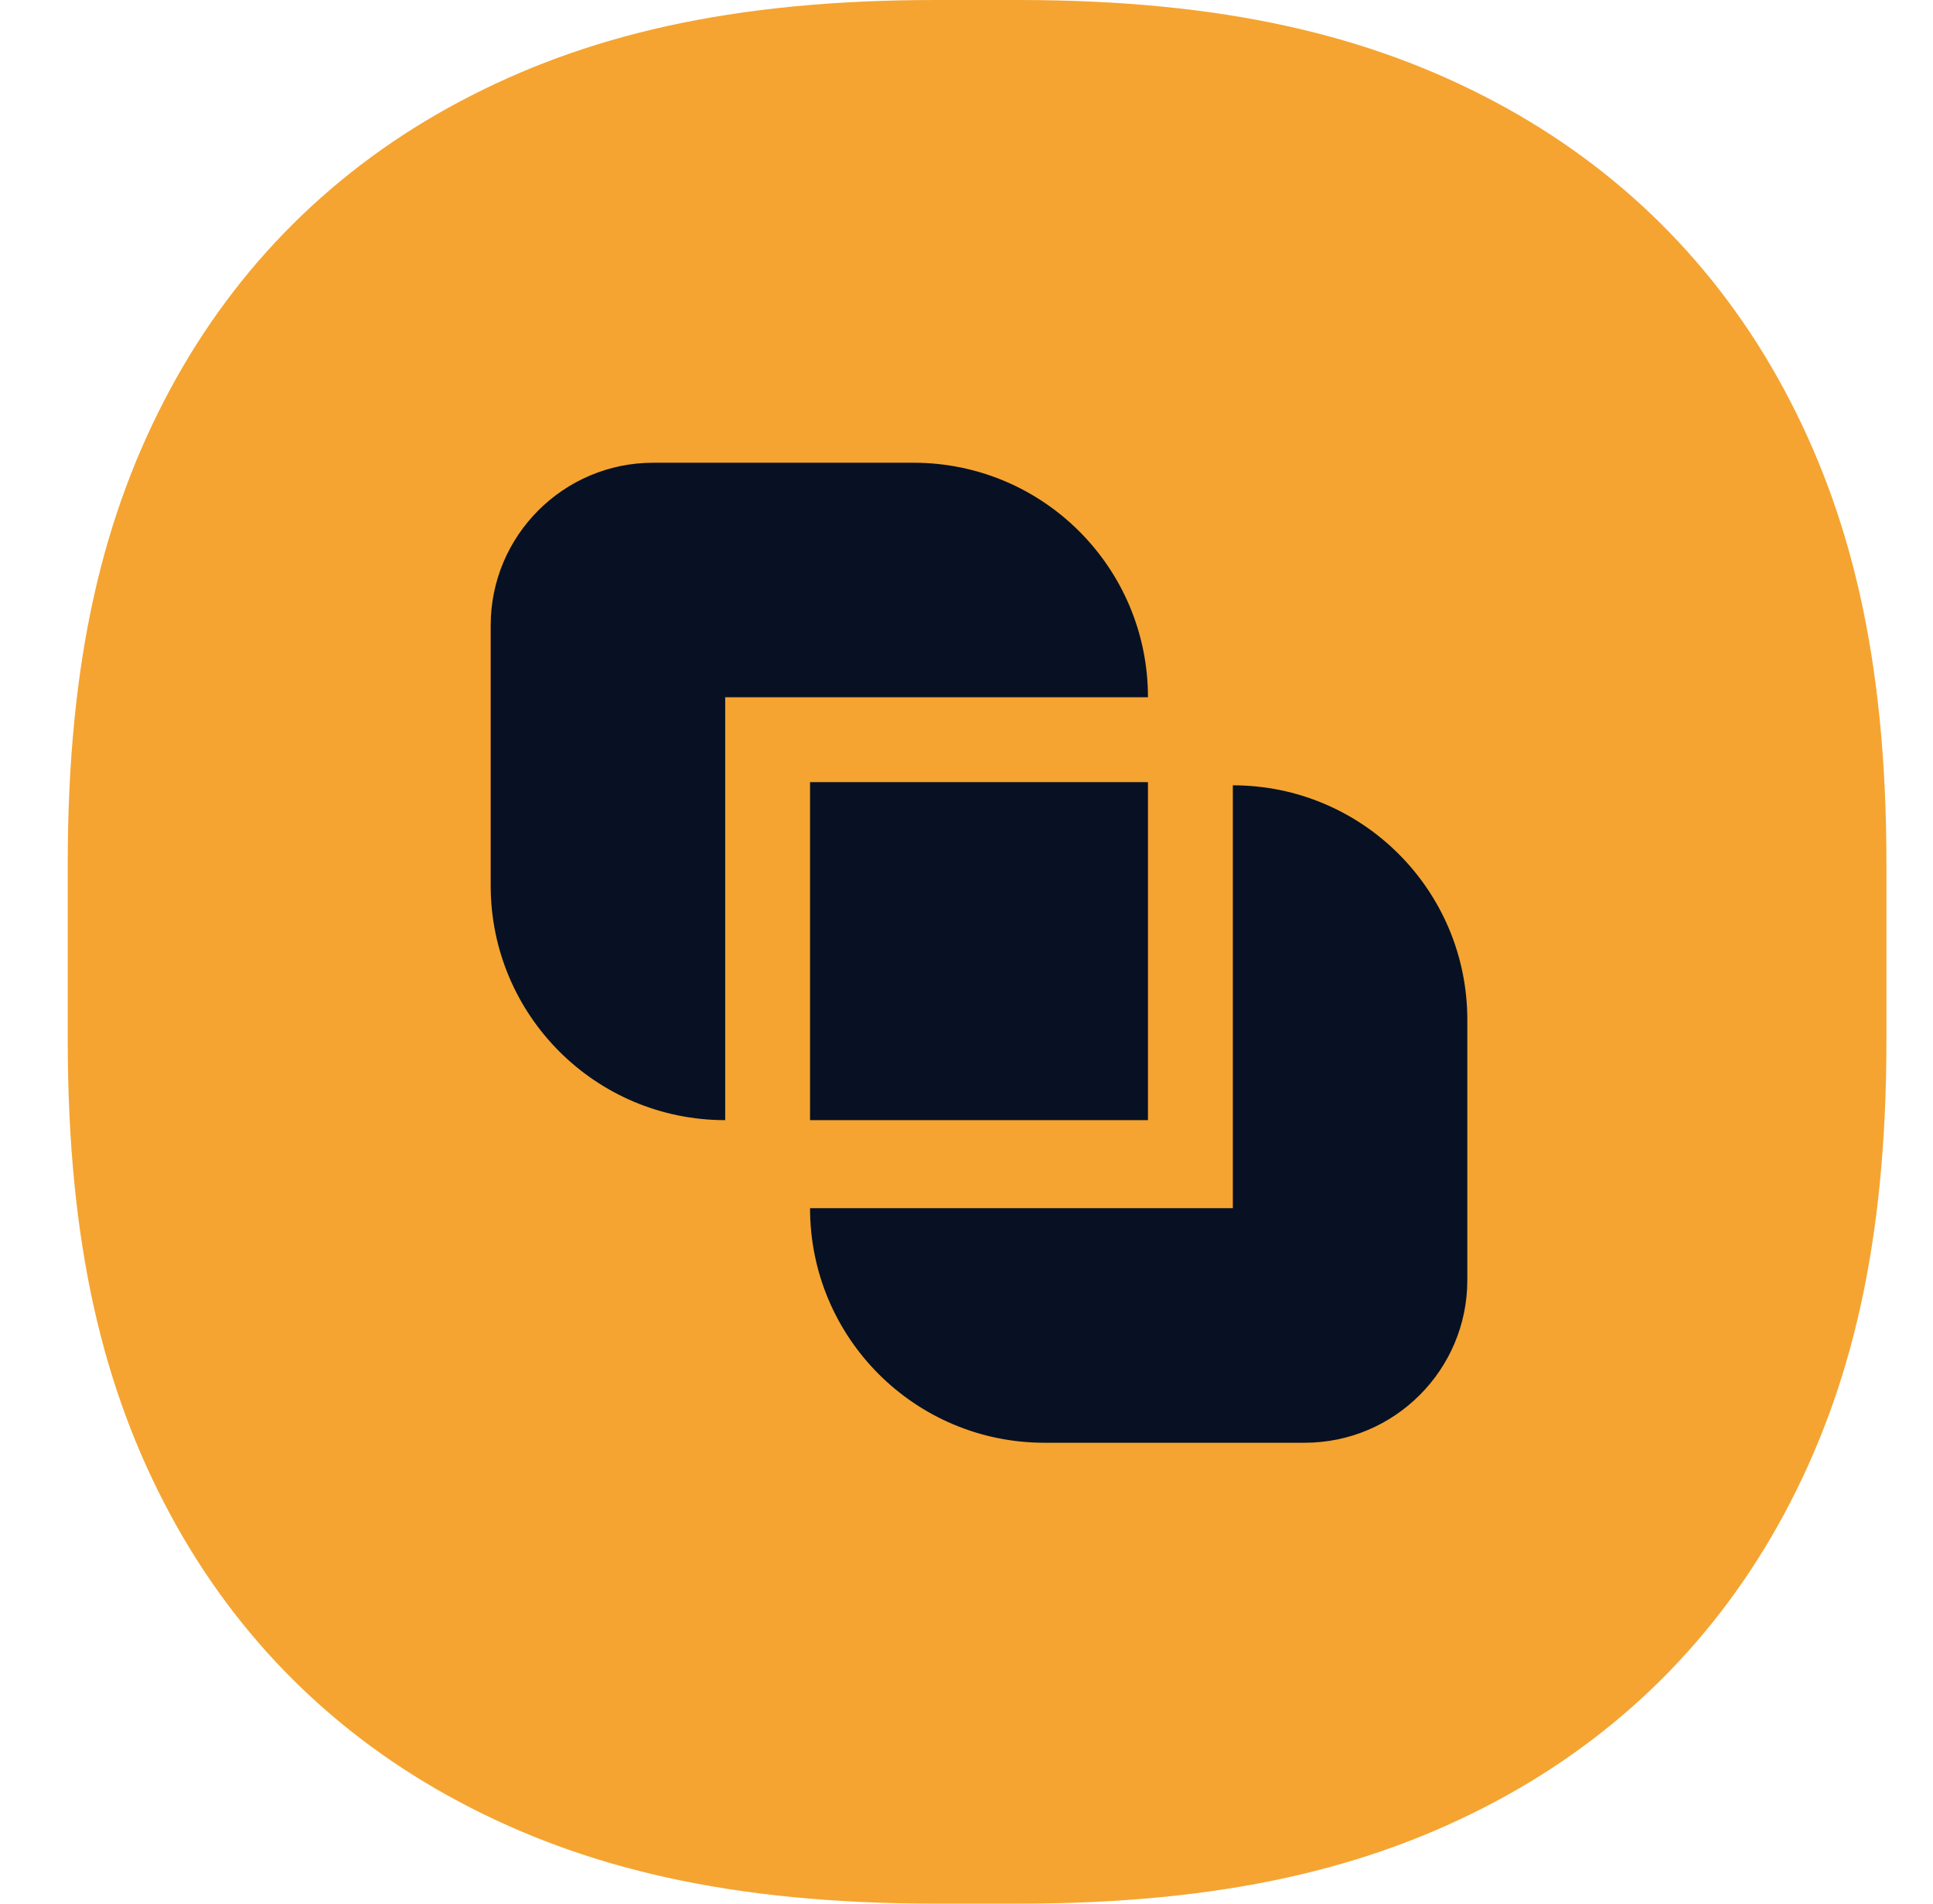 <svg width="65" height="64" viewBox="0 0 65 64" fill="none" xmlns="http://www.w3.org/2000/svg">
<path d="M34.238 0C41.139 0 46.065 1.188 50.261 3.419C54.457 5.65 57.75 8.925 59.994 13.097C62.238 17.268 63.434 22.165 63.434 29.025V34.975C63.434 41.836 62.238 46.732 59.994 50.903C57.75 55.075 54.457 58.35 50.261 60.581C46.065 62.812 41.139 64 34.238 64H31.474C24.573 64 19.647 62.812 15.451 60.581C11.255 58.35 7.962 55.075 5.718 50.903C3.474 46.732 2.278 41.835 2.278 34.975V29.025C2.278 22.165 3.474 17.268 5.718 13.097C7.962 8.925 11.255 5.65 15.451 3.419C19.647 1.188 24.573 2.33775e-05 31.474 0H34.238Z" fill="#F5A431"/>
<g clip-path="url(#clip0_8040_20734)">
<path d="M38.602 23.442C38.602 19.084 35.075 15.557 30.717 15.557H21.968C18.95 15.557 16.5 18.007 16.5 21.025V29.774C16.5 34.132 20.027 37.659 24.386 37.659V23.442H38.602Z" fill="#081123"/>
<path d="M27.239 40.619C27.239 44.977 30.766 48.505 35.124 48.505H43.873C46.891 48.505 49.341 46.054 49.341 43.037V34.288C49.341 29.93 45.814 26.402 41.456 26.402V40.619H27.239Z" fill="#081123"/>
<path d="M27.239 26.295V29.304V37.659H35.7H38.602V34.756V26.402V26.295H27.239Z" fill="#081123"/>
</g>
<defs>
<clipPath id="clip0_8040_20734">
<rect width="32.841" height="32.948" fill="white" transform="translate(16.5 15.557)"/>
</clipPath>
</defs>
</svg>
